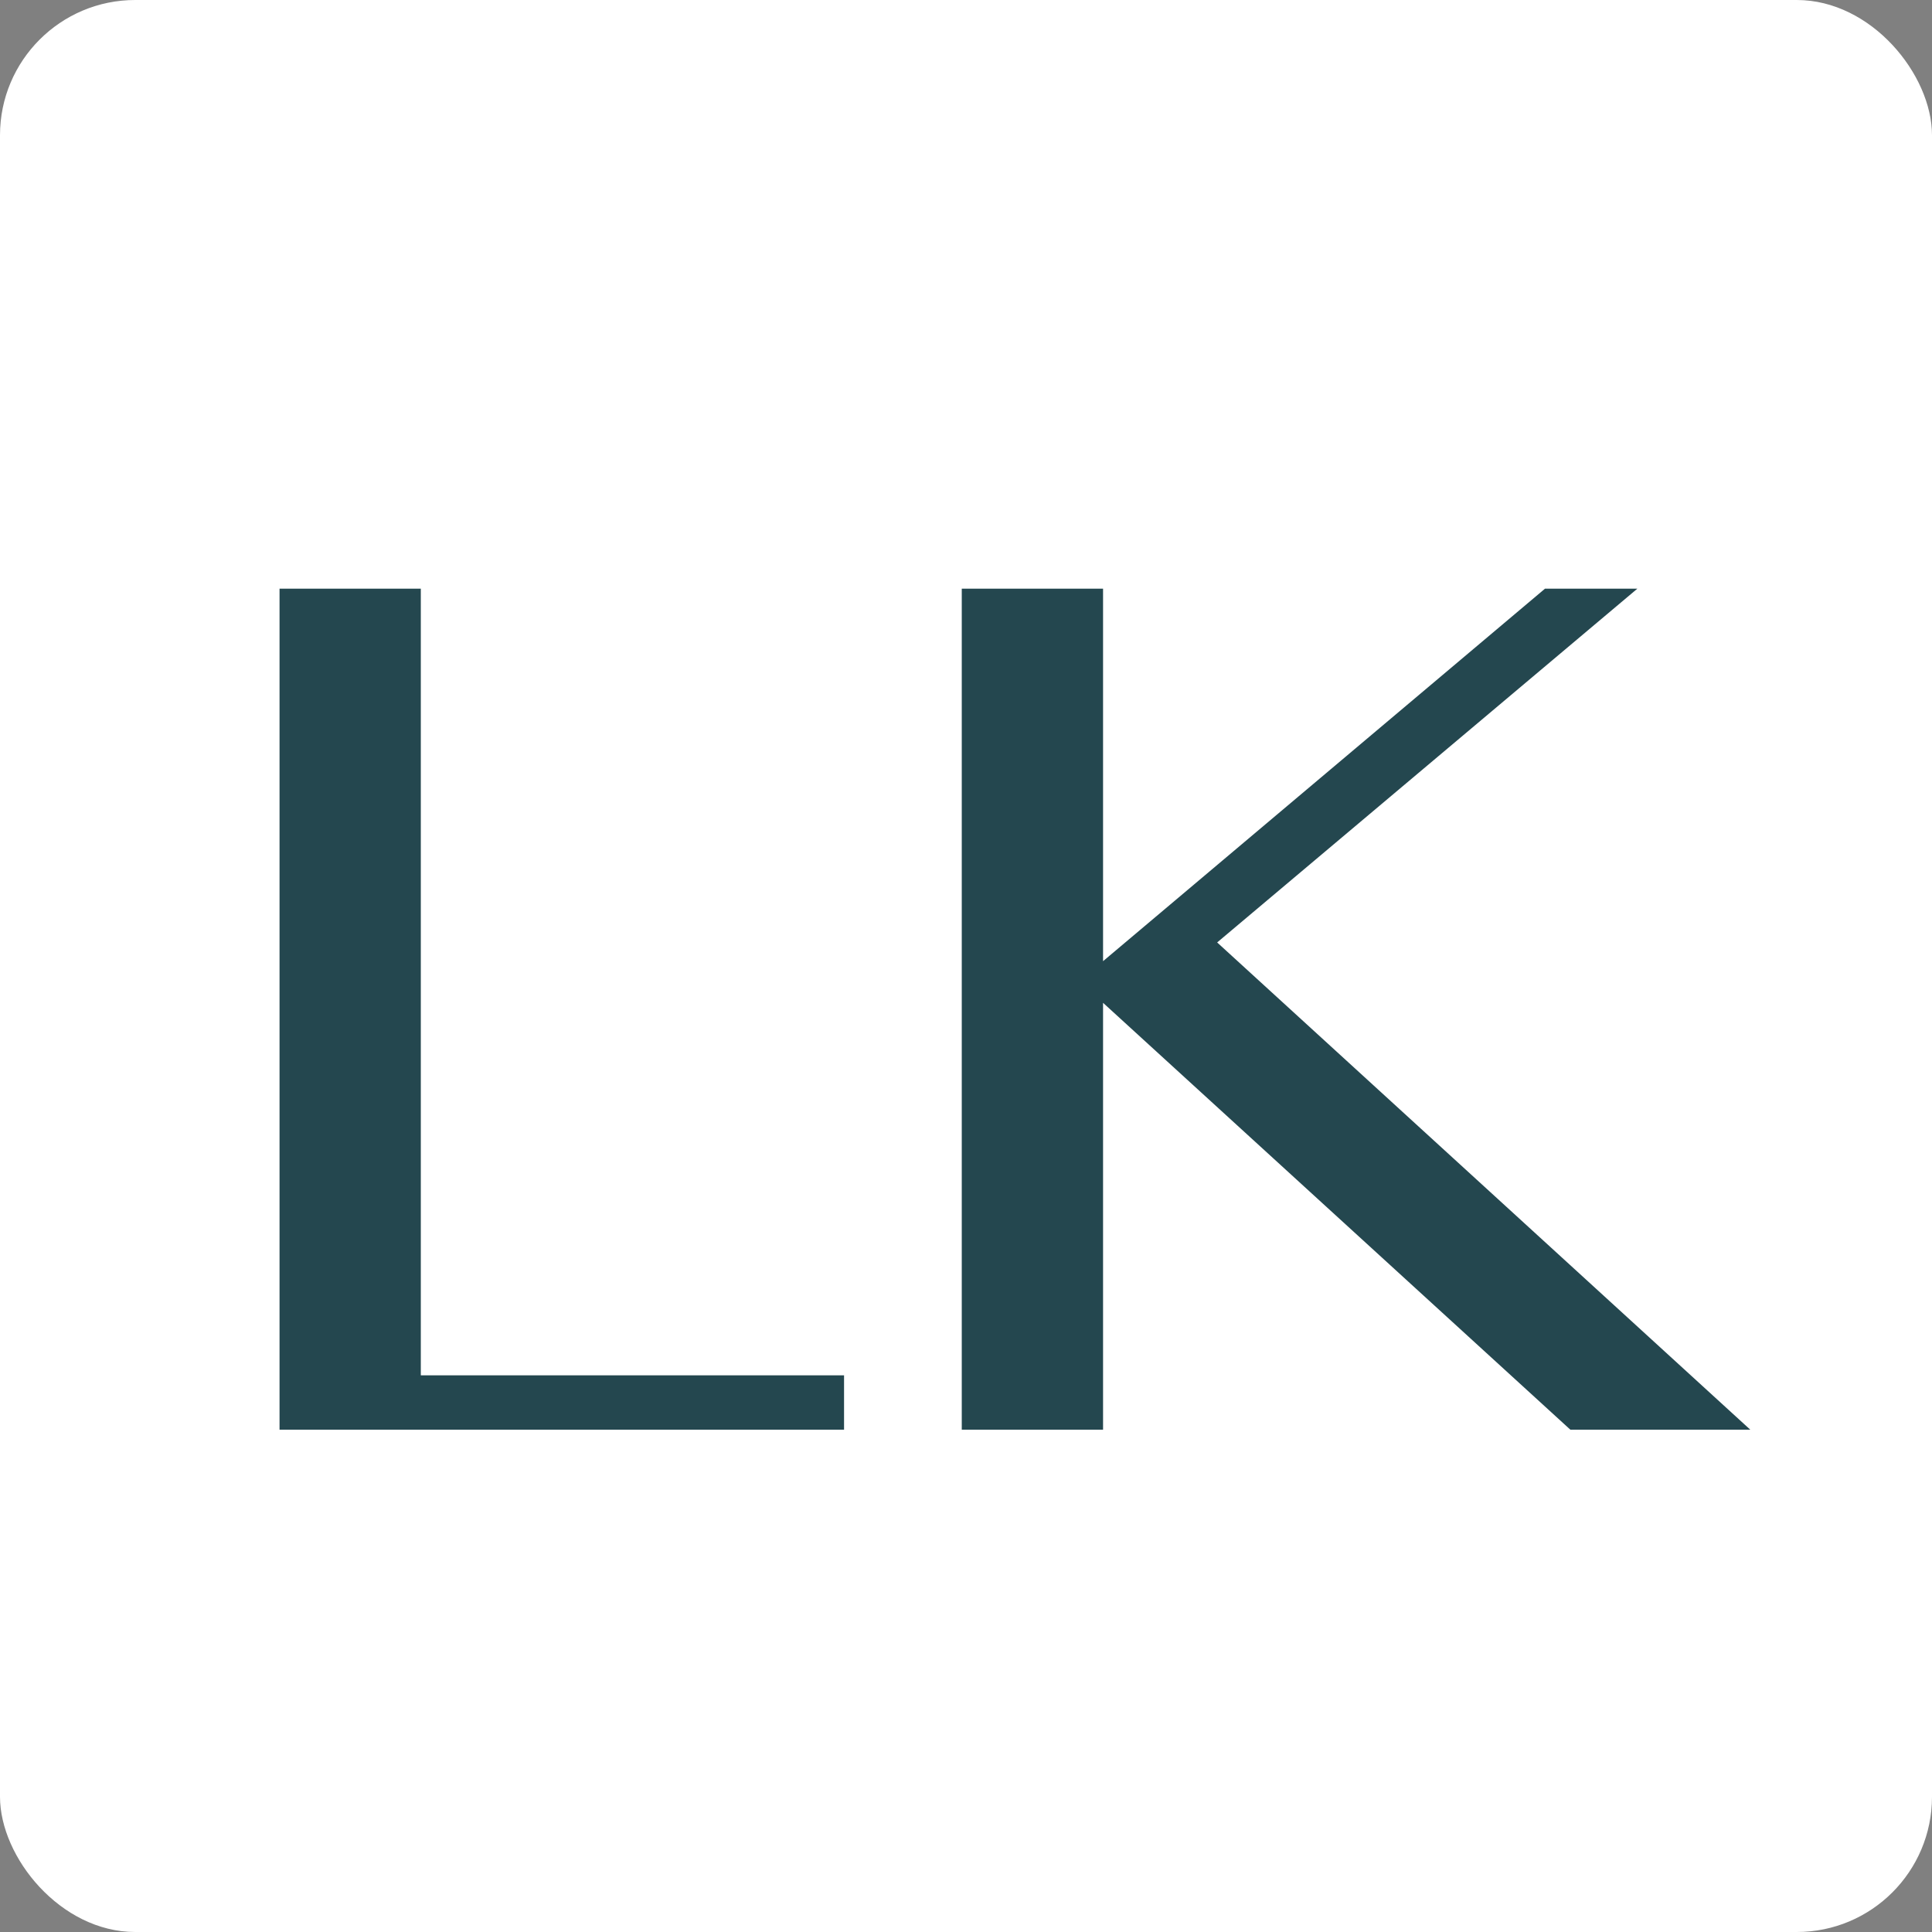 <svg width="100" height="100" viewBox="0 0 100 100" fill="none" xmlns="http://www.w3.org/2000/svg">
<rect x="0" y="0" width="100" height="100" fill="#808080" stroke="none"/>
<rect width="100" height="100" rx="7" fill="white"/>
<path d="M14.469 30.469H21.781V71.188H43.688V74H14.469V30.469ZM49.781 30.469H57.094V49.75L79.969 30.469H84.75L63 48.781L90.594 74H81.281L57.094 51.906V74H49.781V30.469Z" fill="#24474F"/>
</svg>
